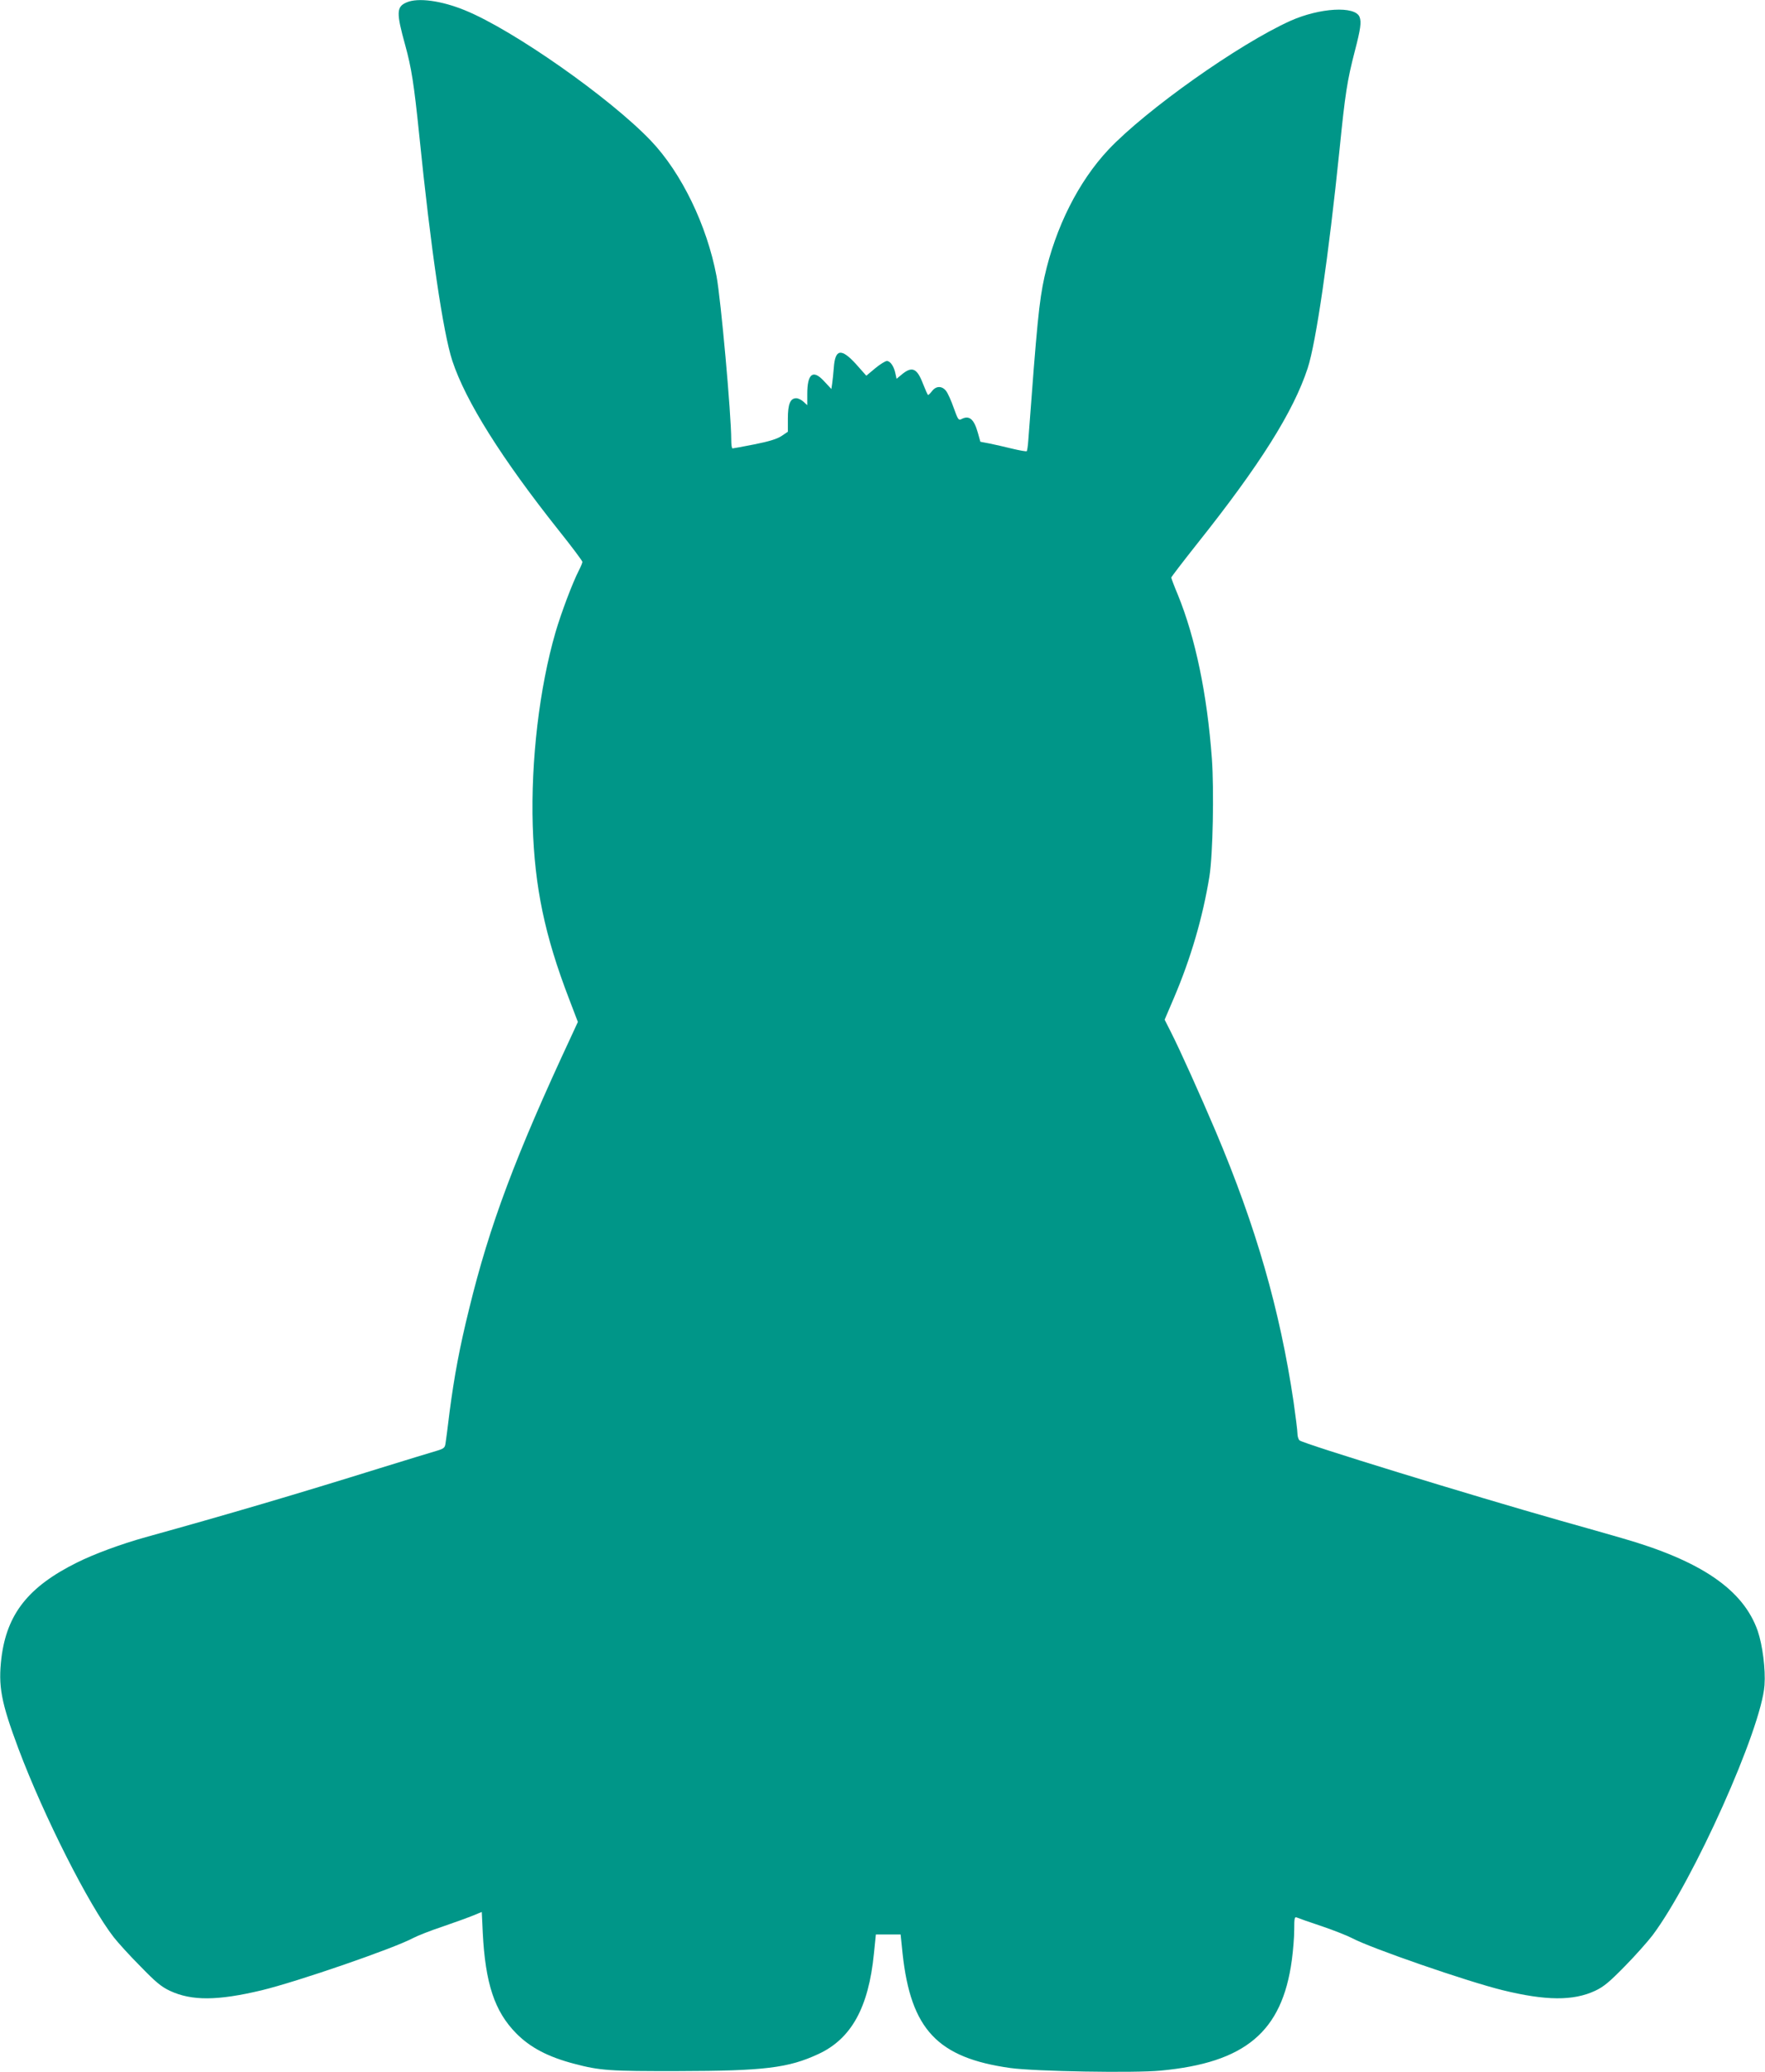 <?xml version="1.0" standalone="no"?>
<!DOCTYPE svg PUBLIC "-//W3C//DTD SVG 20010904//EN"
 "http://www.w3.org/TR/2001/REC-SVG-20010904/DTD/svg10.dtd">
<svg version="1.0" xmlns="http://www.w3.org/2000/svg"
 width="1091pt" height="1280pt" viewBox="0 0 1091 1280"
 preserveAspectRatio="xMidYMid meet">
<g transform="translate(0,1280) scale(0.1,-0.1)"
fill="#009688" stroke="none">
<path d="M2513 12785 c-63 -27 -64 -63 -8 -265 38 -138 54 -238 86 -550 72
-711 148 -1225 205 -1399 83 -251 306 -605 659 -1049 80 -100 145 -187 145
-193 0 -5 -9 -28 -21 -51 -41 -80 -110 -264 -145 -383 -100 -344 -153 -794
-141 -1195 12 -380 74 -679 224 -1069 l55 -144 -42 -91 c-342 -733 -504 -1164
-630 -1681 -59 -238 -92 -416 -121 -637 -11 -90 -22 -177 -25 -194 -4 -28 -10
-33 -57 -47 -28 -8 -185 -56 -347 -106 -517 -161 -934 -284 -1450 -427 -154
-43 -319 -104 -425 -157 -300 -149 -432 -317 -466 -587 -21 -176 -3 -274 106
-565 156 -414 433 -963 588 -1162 25 -32 98 -113 164 -179 96 -99 130 -127
183 -152 135 -63 294 -62 567 3 220 53 815 258 935 322 26 14 109 47 185 72
76 26 161 57 190 69 l51 21 6 -127 c16 -315 73 -487 207 -623 87 -88 198 -146
359 -188 159 -42 219 -46 645 -45 528 1 678 19 863 105 204 94 311 287 344
621 l12 118 76 0 77 0 12 -117 c51 -470 216 -645 666 -708 150 -21 767 -32
930 -16 523 49 750 240 810 681 8 58 15 143 15 189 0 75 2 82 18 75 9 -4 79
-29 155 -54 76 -26 159 -59 185 -73 117 -62 706 -266 929 -321 269 -66 438
-67 573 -4 53 25 87 53 184 152 65 66 142 153 171 191 253 338 673 1275 692
1545 7 98 -12 247 -42 335 -89 255 -351 434 -842 574 -76 22 -244 70 -373 106
-551 156 -1590 475 -1617 497 -7 6 -13 25 -13 42 0 17 -11 105 -24 196 -85
572 -233 1084 -481 1670 -97 228 -219 499 -276 612 l-40 79 56 131 c106 248
180 502 221 755 21 134 29 527 15 726 -29 398 -102 747 -210 1012 -23 54 -41
103 -41 107 0 4 72 98 160 209 388 487 595 816 683 1084 52 158 130 697 197
1350 35 347 47 426 95 611 35 134 41 177 29 209 -27 70 -247 57 -428 -24 -319
-144 -890 -548 -1124 -795 -185 -197 -327 -478 -396 -787 -33 -151 -46 -285
-100 -1012 -2 -32 -7 -61 -9 -64 -3 -3 -43 4 -89 15 -46 11 -109 26 -140 32
l-58 11 -16 57 c-24 85 -54 109 -103 82 -16 -8 -21 1 -46 71 -15 43 -36 90
-47 104 -25 32 -61 32 -86 0 -11 -14 -22 -25 -25 -25 -3 0 -17 32 -32 70 -37
97 -68 110 -134 54 l-29 -24 -7 32 c-9 45 -32 78 -53 78 -9 0 -42 -20 -72 -45
l-55 -46 -63 71 c-92 101 -130 95 -138 -22 -3 -35 -7 -78 -10 -97 l-5 -34 -44
47 c-69 76 -105 49 -105 -78 l0 -69 -23 21 c-13 12 -33 22 -45 22 -37 0 -52
-36 -52 -126 l0 -81 -40 -27 c-28 -18 -76 -33 -167 -51 -70 -14 -131 -25 -135
-25 -5 0 -8 24 -8 53 0 157 -64 868 -91 1011 -59 313 -216 638 -406 837 -252
264 -851 684 -1148 805 -146 60 -292 80 -362 49z"/>
</g>
</svg>
